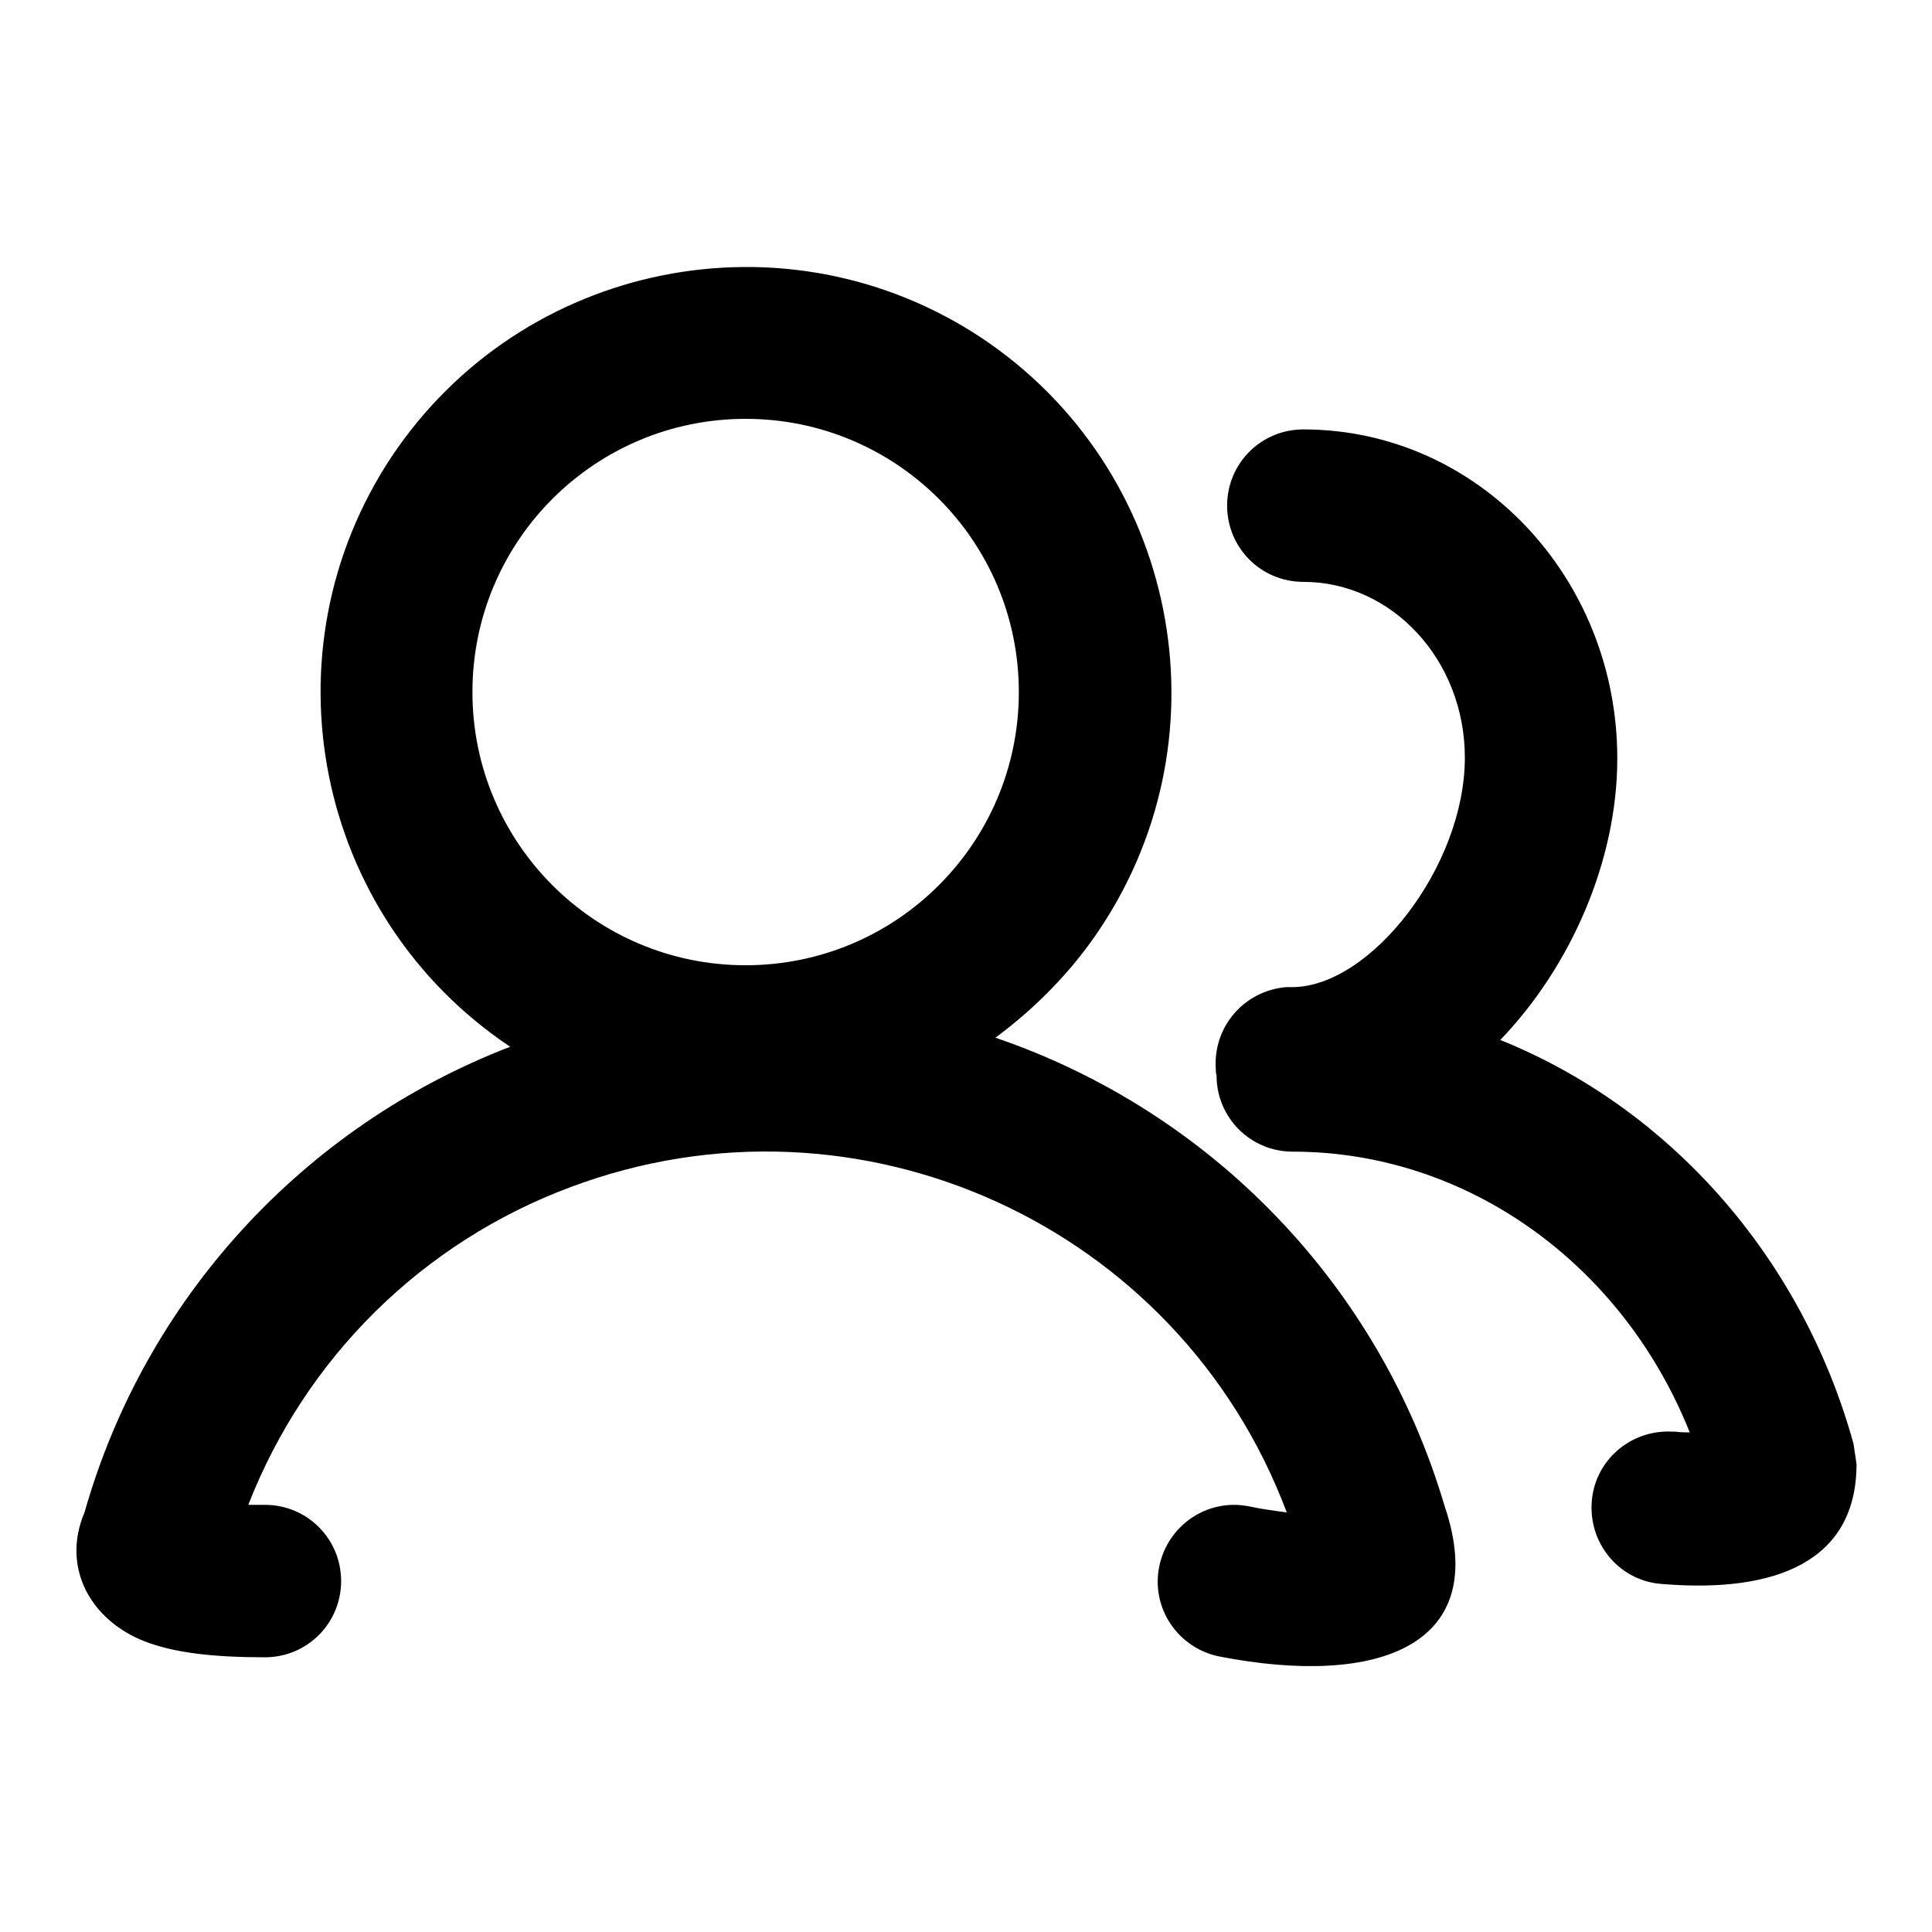 <?xml version="1.0" encoding="utf-8"?>
<!-- Svg Vector Icons : http://www.onlinewebfonts.com/icon -->
<!DOCTYPE svg PUBLIC "-//W3C//DTD SVG 1.1//EN" "http://www.w3.org/Graphics/SVG/1.1/DTD/svg11.dtd">
<svg version="1.1" xmlns="http://www.w3.org/2000/svg" xmlns:xlink="http://www.w3.org/1999/xlink" x="0px" y="0px" viewBox="0 0 256 256" enable-background="new 0 0 256 256" xml:space="preserve">
<g> <path fill="#000000" d="M161.1,141.7c-0.4-5.6,3.7-10.4,9.3-10.9c0.3,0,0.5,0,0.8,0c10.4,0,22.9-16,22.9-30.4 c0-13-9.7-23.3-21.4-23.3c-5.6,0-10.1-4.5-10.1-10.1c0-5.6,4.5-10.1,10.1-10.1c0,0,0,0,0,0c23.1,0,41.6,19.6,41.6,43.6 c0,13.5-6.1,27.5-15.5,37.3c22.3,9,39.9,28.6,46.8,53.5l0.4,2.7c0,12.9-10.7,17.1-25.6,15.9c-5.6-0.3-9.8-5.1-9.5-10.7 c0.3-5.6,5.1-9.8,10.7-9.5c0.1,0,0.3,0,0.4,0c0.7,0.1,1.3,0.1,1.9,0.1c-8.9-22.3-29.5-37.2-52.6-37.2c-5.6,0-10.1-4.5-10.1-10.1 C161.1,142.2,161.1,141.9,161.1,141.7L161.1,141.7z M67.6,138.7c-25.9-17.3-32.9-52.3-15.7-78.2c17.3-25.9,52.3-32.9,78.2-15.7 c25.9,17.3,32.9,52.3,15.7,78.2c-3.7,5.6-8.5,10.5-13.9,14.5c28.7,9.8,50.9,32.9,59.5,62c6.3,18.5-8.7,24.1-29.8,20 c-5.5-1.1-9.1-6.4-8-11.9c1.1-5.5,6.4-9.1,11.9-8c1.9,0.4,3.5,0.6,5,0.8c-14.3-38.1-56.8-57.4-94.9-43.1 c-19.6,7.3-35.1,22.6-42.7,42.1l2.2,0c5.6,0,10.1,4.5,10.1,10.1s-4.5,10.1-10.1,10.1c-6.9,0-12-0.6-15.9-2.1 c-7.2-2.8-11.1-9.8-8-17.1C19.2,172.2,40.1,149.3,67.6,138.7L67.6,138.7z M98.8,127.9c20,0,36.2-16.2,36.2-36.2 s-16.2-36.2-36.2-36.2l0,0c-20,0-36.2,16.2-36.2,36.2S78.8,127.9,98.8,127.9z"/></g>
</svg>